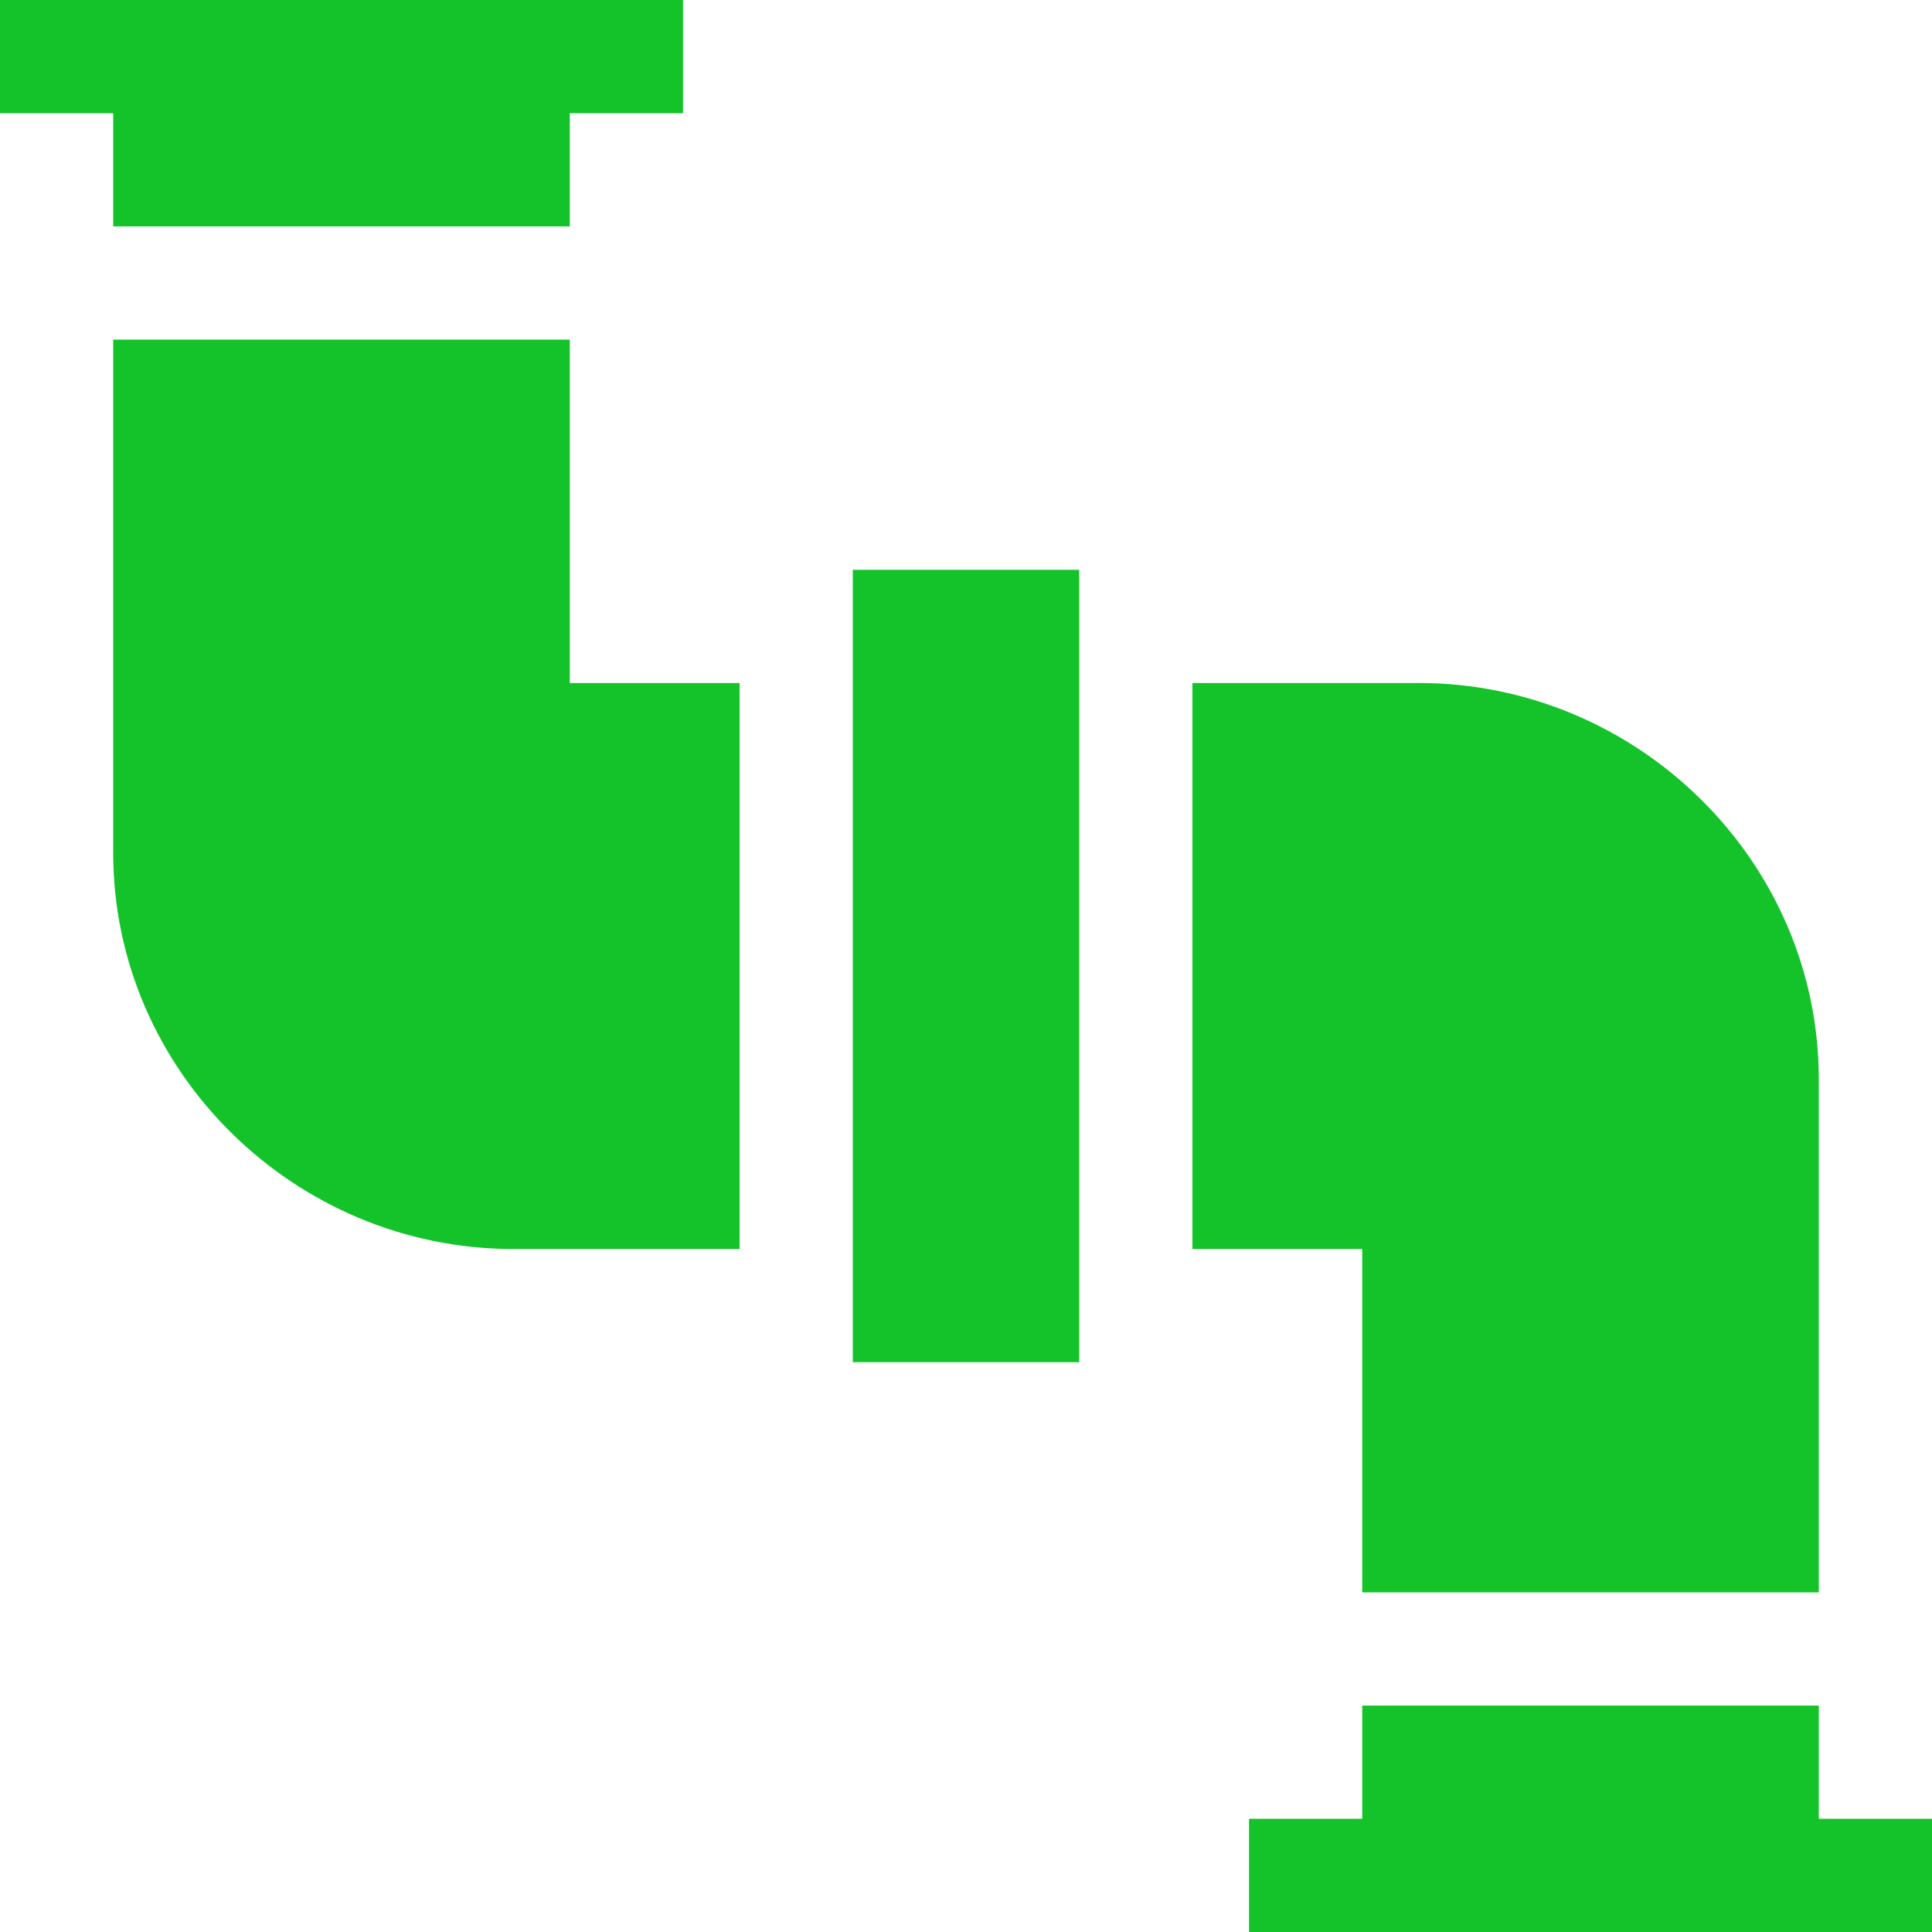 <?xml version="1.0" encoding="UTF-8"?> <svg xmlns="http://www.w3.org/2000/svg" id="Vrstva_2" viewBox="0 0 512 512"><defs><style>.cls-1{fill:#14c329;}</style></defs><g id="Vrstva_2-2"><path class="cls-1" d="M226,151h60v210h-60v-210Z"></path><path class="cls-1" d="M482,422v-136c0-57.89-48.11-105-106-105h-60v150h45v91h121Z"></path><path class="cls-1" d="M30,60h121v-30h30V0H0v30h30v30Z"></path><path class="cls-1" d="M482,452h-121v30h-30v30h181v-30h-30v-30Z"></path><path class="cls-1" d="M30,90v136c0,57.89,48.11,105,106,105h60v-150h-45v-91H30Z"></path></g></svg> 